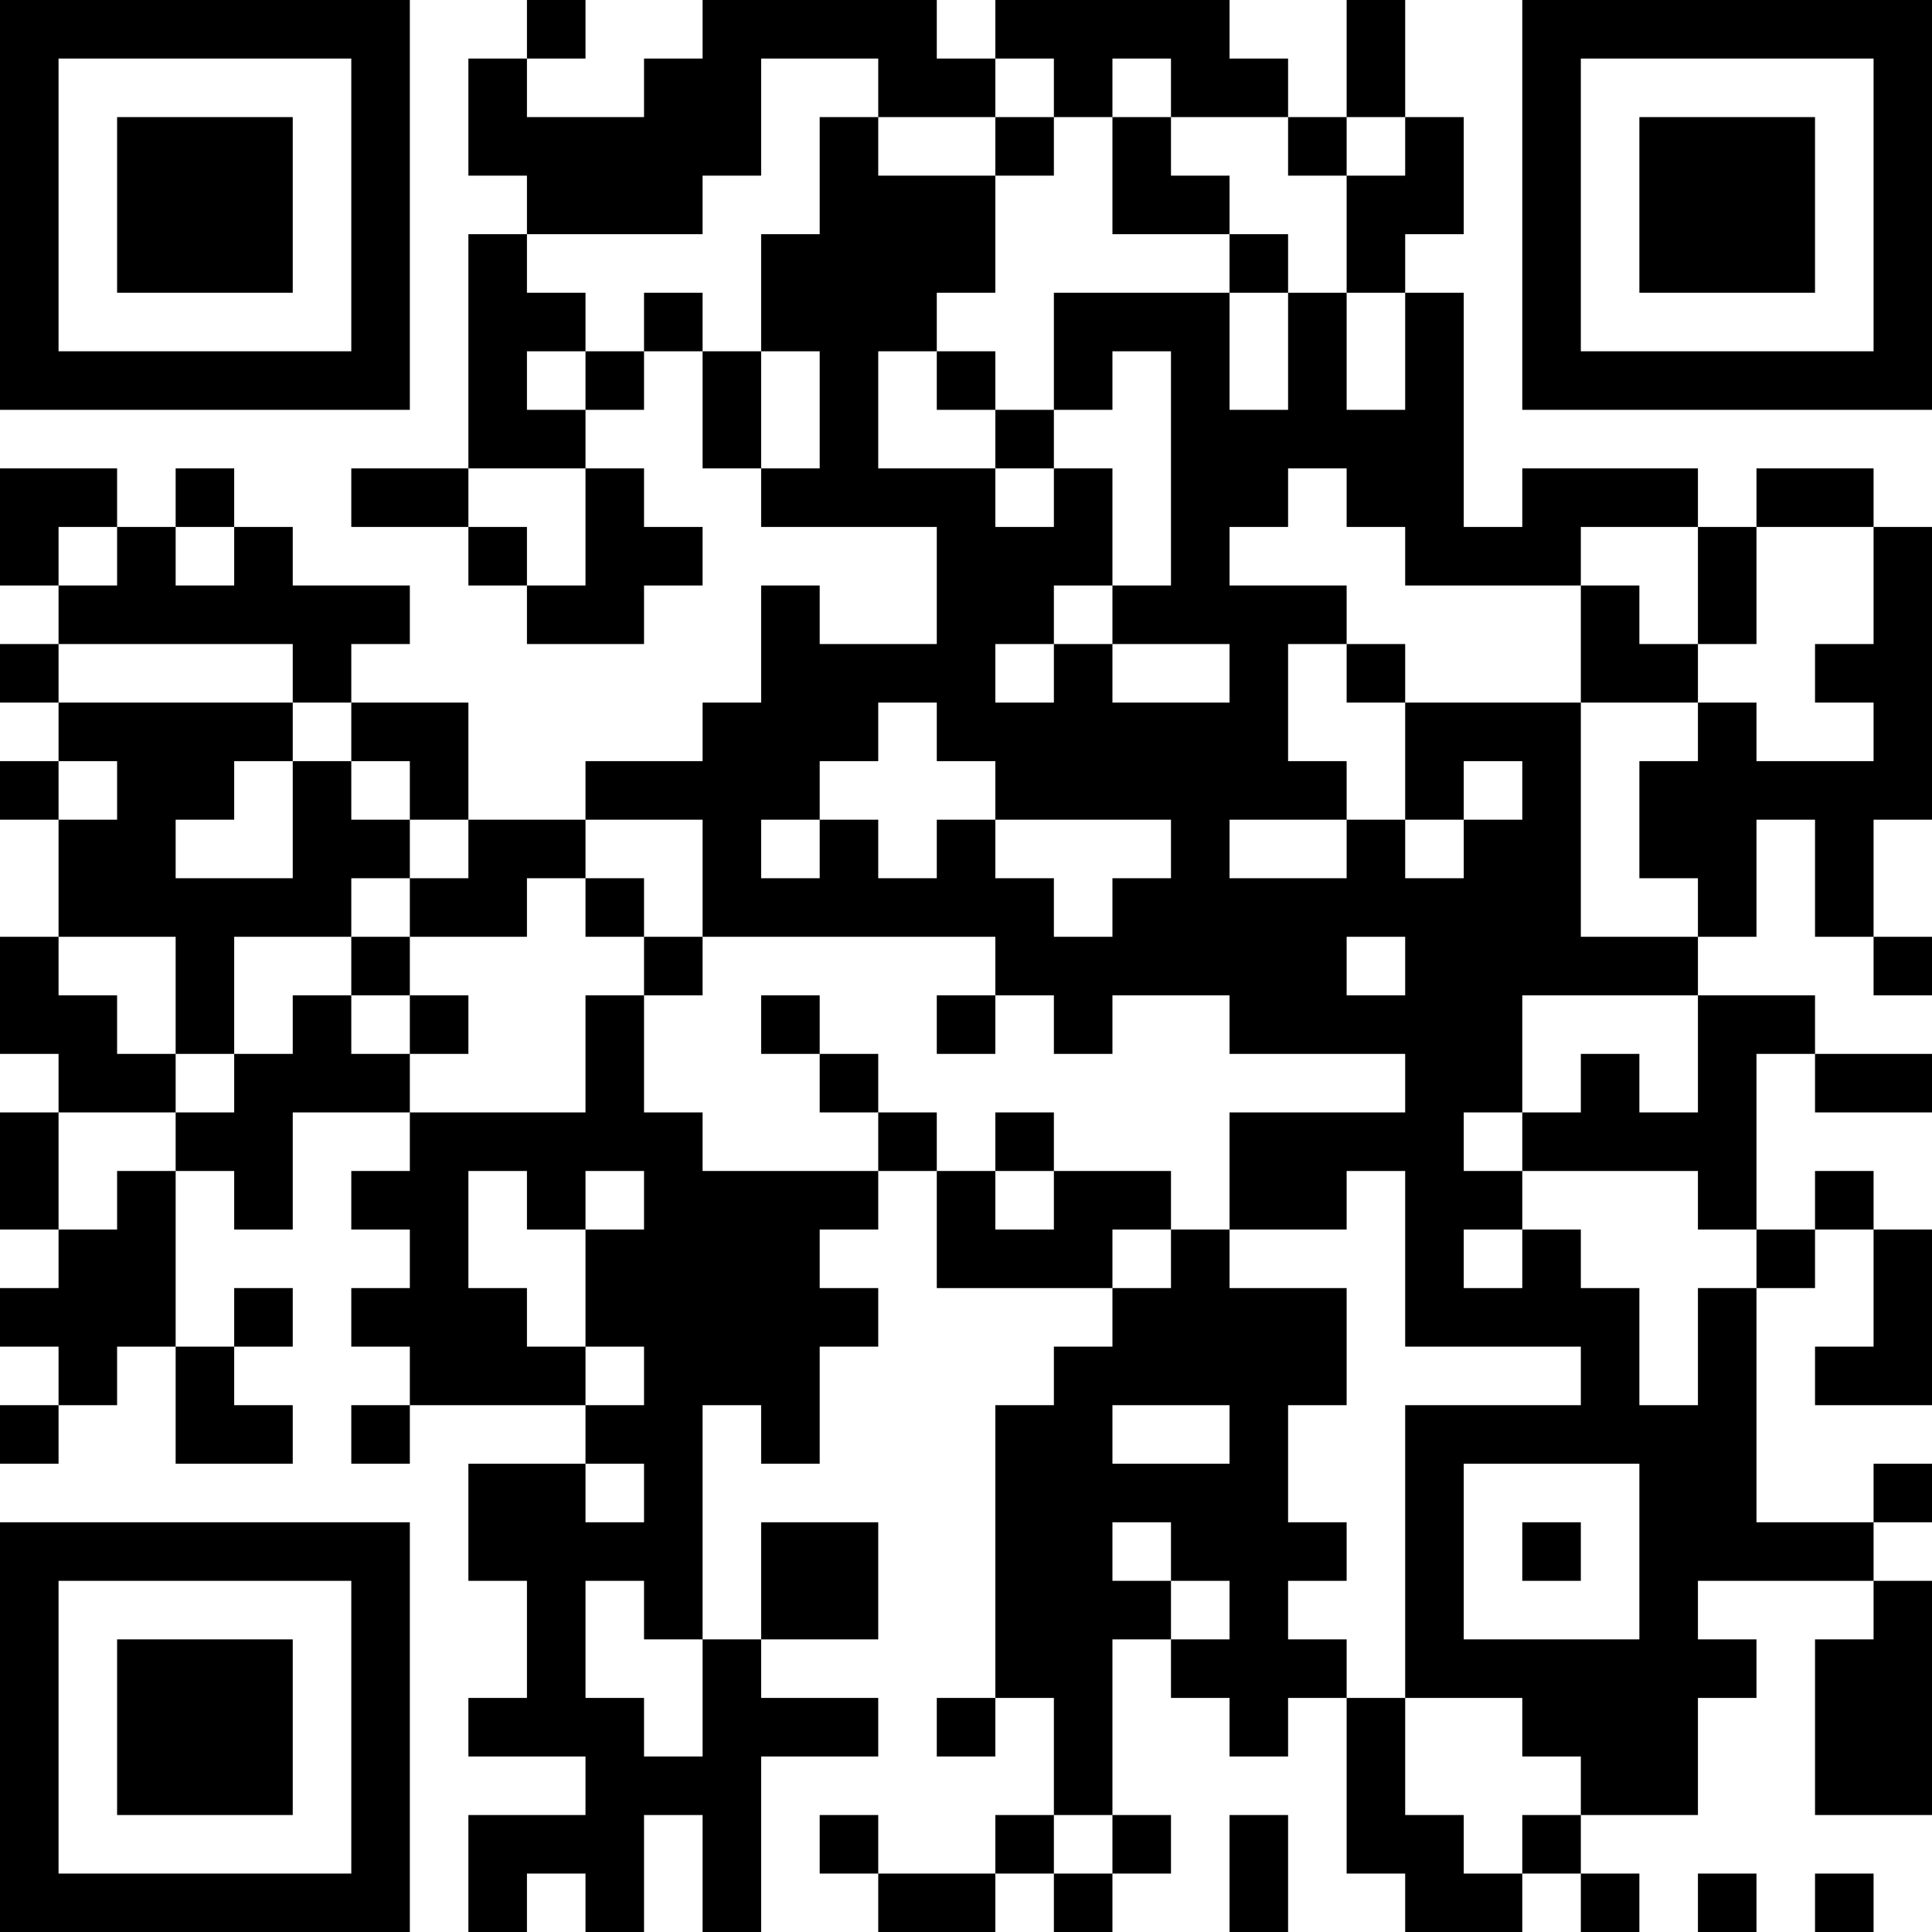 <?xml version="1.0" encoding="UTF-8"?>
<svg xmlns="http://www.w3.org/2000/svg" version="1.1" width="200" height="200" viewBox="0 0 200 200"><rect x="0" y="0" width="200" height="200" fill="#ffffff"/><g transform="scale(6.061)"><g transform="translate(0,0)"><path fill-rule="evenodd" d="M9 0L9 1L8 1L8 3L9 3L9 4L8 4L8 8L6 8L6 9L8 9L8 10L9 10L9 11L11 11L11 10L12 10L12 9L11 9L11 8L10 8L10 7L11 7L11 6L12 6L12 8L13 8L13 9L16 9L16 11L14 11L14 10L13 10L13 12L12 12L12 13L10 13L10 14L8 14L8 12L6 12L6 11L7 11L7 10L5 10L5 9L4 9L4 8L3 8L3 9L2 9L2 8L0 8L0 10L1 10L1 11L0 11L0 12L1 12L1 13L0 13L0 14L1 14L1 16L0 16L0 18L1 18L1 19L0 19L0 21L1 21L1 22L0 22L0 23L1 23L1 24L0 24L0 25L1 25L1 24L2 24L2 23L3 23L3 25L5 25L5 24L4 24L4 23L5 23L5 22L4 22L4 23L3 23L3 20L4 20L4 21L5 21L5 19L7 19L7 20L6 20L6 21L7 21L7 22L6 22L6 23L7 23L7 24L6 24L6 25L7 25L7 24L10 24L10 25L8 25L8 27L9 27L9 29L8 29L8 30L10 30L10 31L8 31L8 33L9 33L9 32L10 32L10 33L11 33L11 31L12 31L12 33L13 33L13 30L15 30L15 29L13 29L13 28L15 28L15 26L13 26L13 28L12 28L12 24L13 24L13 25L14 25L14 23L15 23L15 22L14 22L14 21L15 21L15 20L16 20L16 22L19 22L19 23L18 23L18 24L17 24L17 29L16 29L16 30L17 30L17 29L18 29L18 31L17 31L17 32L15 32L15 31L14 31L14 32L15 32L15 33L17 33L17 32L18 32L18 33L19 33L19 32L20 32L20 31L19 31L19 28L20 28L20 29L21 29L21 30L22 30L22 29L23 29L23 32L24 32L24 33L26 33L26 32L27 32L27 33L28 33L28 32L27 32L27 31L29 31L29 29L30 29L30 28L29 28L29 27L32 27L32 28L31 28L31 31L33 31L33 27L32 27L32 26L33 26L33 25L32 25L32 26L30 26L30 22L31 22L31 21L32 21L32 23L31 23L31 24L33 24L33 21L32 21L32 20L31 20L31 21L30 21L30 18L31 18L31 19L33 19L33 18L31 18L31 17L29 17L29 16L30 16L30 14L31 14L31 16L32 16L32 17L33 17L33 16L32 16L32 14L33 14L33 9L32 9L32 8L30 8L30 9L29 9L29 8L26 8L26 9L25 9L25 5L24 5L24 4L25 4L25 2L24 2L24 0L23 0L23 2L22 2L22 1L21 1L21 0L17 0L17 1L16 1L16 0L12 0L12 1L11 1L11 2L9 2L9 1L10 1L10 0ZM13 1L13 3L12 3L12 4L9 4L9 5L10 5L10 6L9 6L9 7L10 7L10 6L11 6L11 5L12 5L12 6L13 6L13 8L14 8L14 6L13 6L13 4L14 4L14 2L15 2L15 3L17 3L17 5L16 5L16 6L15 6L15 8L17 8L17 9L18 9L18 8L19 8L19 10L18 10L18 11L17 11L17 12L18 12L18 11L19 11L19 12L21 12L21 11L19 11L19 10L20 10L20 6L19 6L19 7L18 7L18 5L21 5L21 7L22 7L22 5L23 5L23 7L24 7L24 5L23 5L23 3L24 3L24 2L23 2L23 3L22 3L22 2L20 2L20 1L19 1L19 2L18 2L18 1L17 1L17 2L15 2L15 1ZM17 2L17 3L18 3L18 2ZM19 2L19 4L21 4L21 5L22 5L22 4L21 4L21 3L20 3L20 2ZM16 6L16 7L17 7L17 8L18 8L18 7L17 7L17 6ZM8 8L8 9L9 9L9 10L10 10L10 8ZM22 8L22 9L21 9L21 10L23 10L23 11L22 11L22 13L23 13L23 14L21 14L21 15L23 15L23 14L24 14L24 15L25 15L25 14L26 14L26 13L25 13L25 14L24 14L24 12L27 12L27 16L29 16L29 15L28 15L28 13L29 13L29 12L30 12L30 13L32 13L32 12L31 12L31 11L32 11L32 9L30 9L30 11L29 11L29 9L27 9L27 10L24 10L24 9L23 9L23 8ZM1 9L1 10L2 10L2 9ZM3 9L3 10L4 10L4 9ZM27 10L27 12L29 12L29 11L28 11L28 10ZM1 11L1 12L5 12L5 13L4 13L4 14L3 14L3 15L5 15L5 13L6 13L6 14L7 14L7 15L6 15L6 16L4 16L4 18L3 18L3 16L1 16L1 17L2 17L2 18L3 18L3 19L1 19L1 21L2 21L2 20L3 20L3 19L4 19L4 18L5 18L5 17L6 17L6 18L7 18L7 19L10 19L10 17L11 17L11 19L12 19L12 20L15 20L15 19L16 19L16 20L17 20L17 21L18 21L18 20L20 20L20 21L19 21L19 22L20 22L20 21L21 21L21 22L23 22L23 24L22 24L22 26L23 26L23 27L22 27L22 28L23 28L23 29L24 29L24 31L25 31L25 32L26 32L26 31L27 31L27 30L26 30L26 29L24 29L24 24L27 24L27 23L24 23L24 20L23 20L23 21L21 21L21 19L24 19L24 18L21 18L21 17L19 17L19 18L18 18L18 17L17 17L17 16L12 16L12 14L10 14L10 15L9 15L9 16L7 16L7 15L8 15L8 14L7 14L7 13L6 13L6 12L5 12L5 11ZM23 11L23 12L24 12L24 11ZM15 12L15 13L14 13L14 14L13 14L13 15L14 15L14 14L15 14L15 15L16 15L16 14L17 14L17 15L18 15L18 16L19 16L19 15L20 15L20 14L17 14L17 13L16 13L16 12ZM1 13L1 14L2 14L2 13ZM10 15L10 16L11 16L11 17L12 17L12 16L11 16L11 15ZM6 16L6 17L7 17L7 18L8 18L8 17L7 17L7 16ZM23 16L23 17L24 17L24 16ZM13 17L13 18L14 18L14 19L15 19L15 18L14 18L14 17ZM16 17L16 18L17 18L17 17ZM26 17L26 19L25 19L25 20L26 20L26 21L25 21L25 22L26 22L26 21L27 21L27 22L28 22L28 24L29 24L29 22L30 22L30 21L29 21L29 20L26 20L26 19L27 19L27 18L28 18L28 19L29 19L29 17ZM17 19L17 20L18 20L18 19ZM8 20L8 22L9 22L9 23L10 23L10 24L11 24L11 23L10 23L10 21L11 21L11 20L10 20L10 21L9 21L9 20ZM19 24L19 25L21 25L21 24ZM10 25L10 26L11 26L11 25ZM25 25L25 28L28 28L28 25ZM19 26L19 27L20 27L20 28L21 28L21 27L20 27L20 26ZM26 26L26 27L27 27L27 26ZM10 27L10 29L11 29L11 30L12 30L12 28L11 28L11 27ZM18 31L18 32L19 32L19 31ZM21 31L21 33L22 33L22 31ZM29 32L29 33L30 33L30 32ZM31 32L31 33L32 33L32 32ZM0 0L0 7L7 7L7 0ZM1 1L1 6L6 6L6 1ZM2 2L2 5L5 5L5 2ZM26 0L26 7L33 7L33 0ZM27 1L27 6L32 6L32 1ZM28 2L28 5L31 5L31 2ZM0 26L0 33L7 33L7 26ZM1 27L1 32L6 32L6 27ZM2 28L2 31L5 31L5 28Z" fill="#000000"/></g></g></svg>
